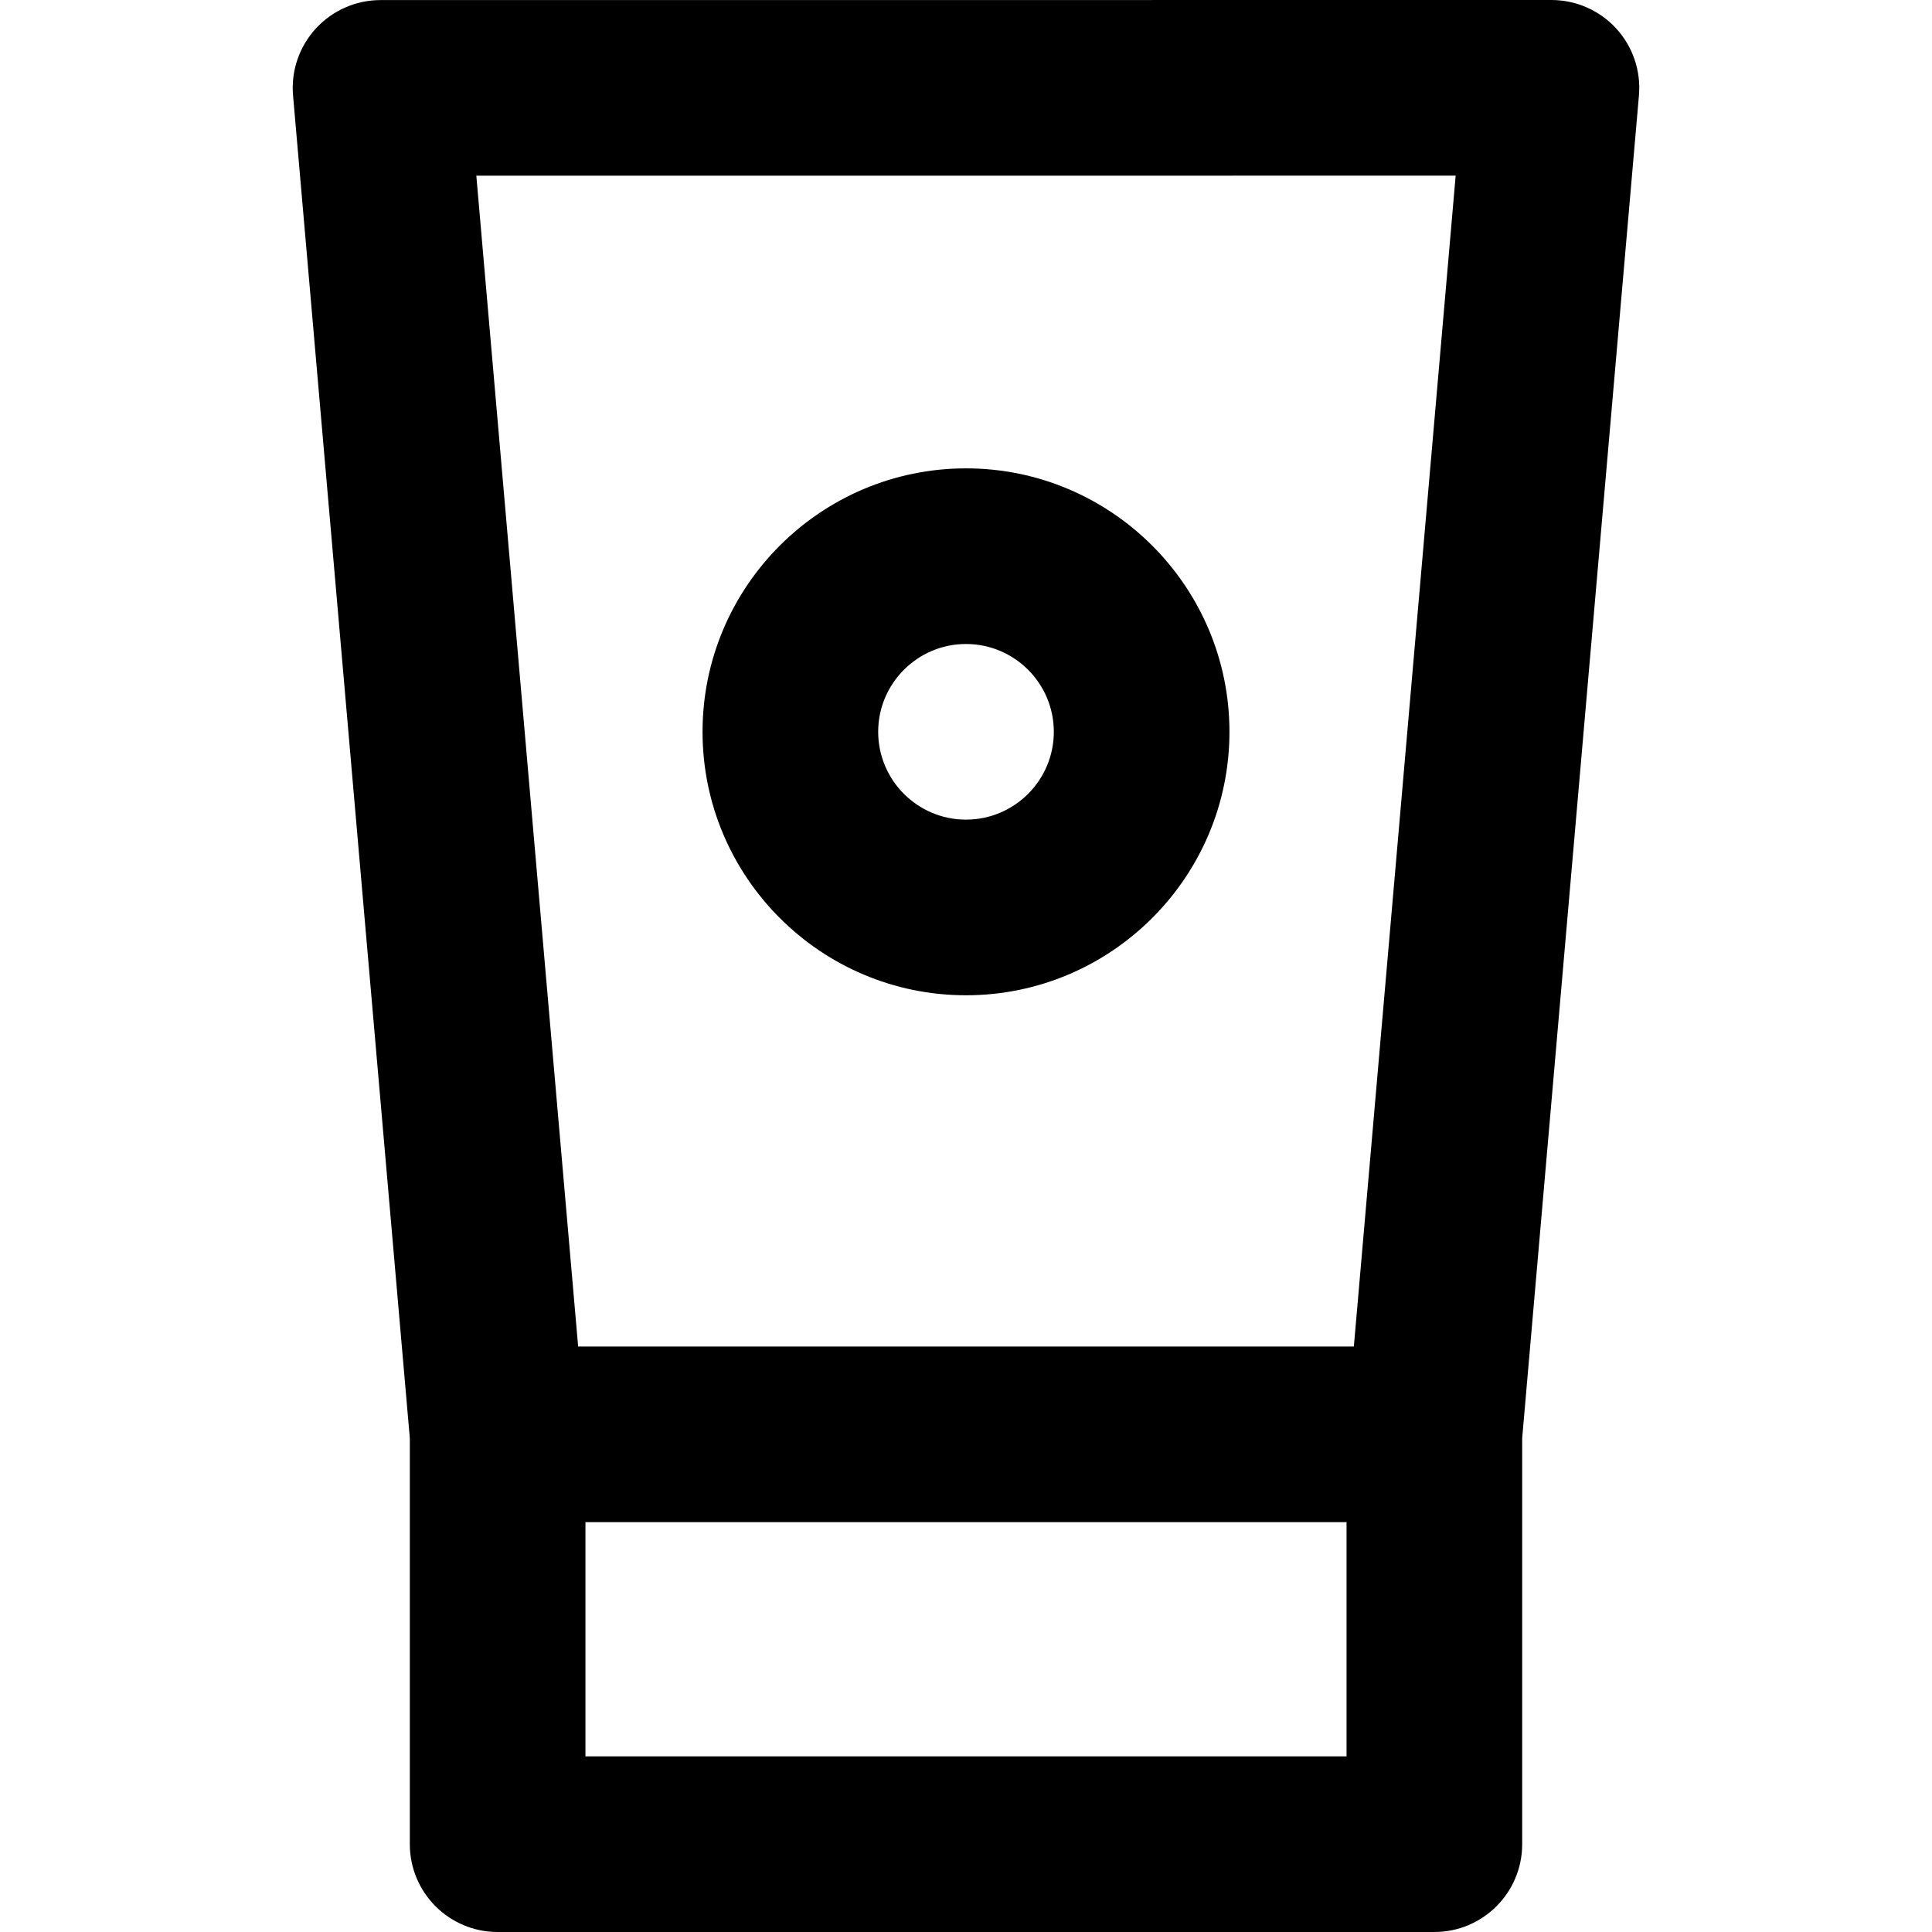 <?xml version="1.0" encoding="iso-8859-1"?>
<!-- Uploaded to: SVG Repo, www.svgrepo.com, Generator: SVG Repo Mixer Tools -->
<svg fill="#000000" height="800px" width="800px" version="1.1" id="Layer_1" xmlns="http://www.w3.org/2000/svg" xmlns:xlink="http://www.w3.org/1999/xlink" 
	 viewBox="0 0 330 330" xml:space="preserve">
<g id="XMLID_958_">
	<path id="XMLID_959_" d="M276.056,4.863C273.215,1.764,269.204,0,264.999,0l-200,0.013c-4.204,0-8.215,1.765-11.056,4.864
		c-2.841,3.099-4.251,7.248-3.887,11.436L70,245.648V315c0,8.284,6.716,15,15,15h160c8.284,0,15-6.716,15-15v-69.352l19.943-229.349
		C280.308,12.111,278.897,7.962,276.056,4.863z M248.639,30.001L231.248,230H98.752L81.361,30.012L248.639,30.001z M230,300H100v-40
		h130V300z"/>
	<path id="XMLID_963_" d="M165,170c24.813,0,45-20.187,45-45s-20.187-45-45-45s-45,20.187-45,45S140.187,170,165,170z M165,110
		c8.271,0,15,6.729,15,15s-6.729,15-15,15s-15-6.729-15-15S156.729,110,165,110z"/>
</g>
</svg>